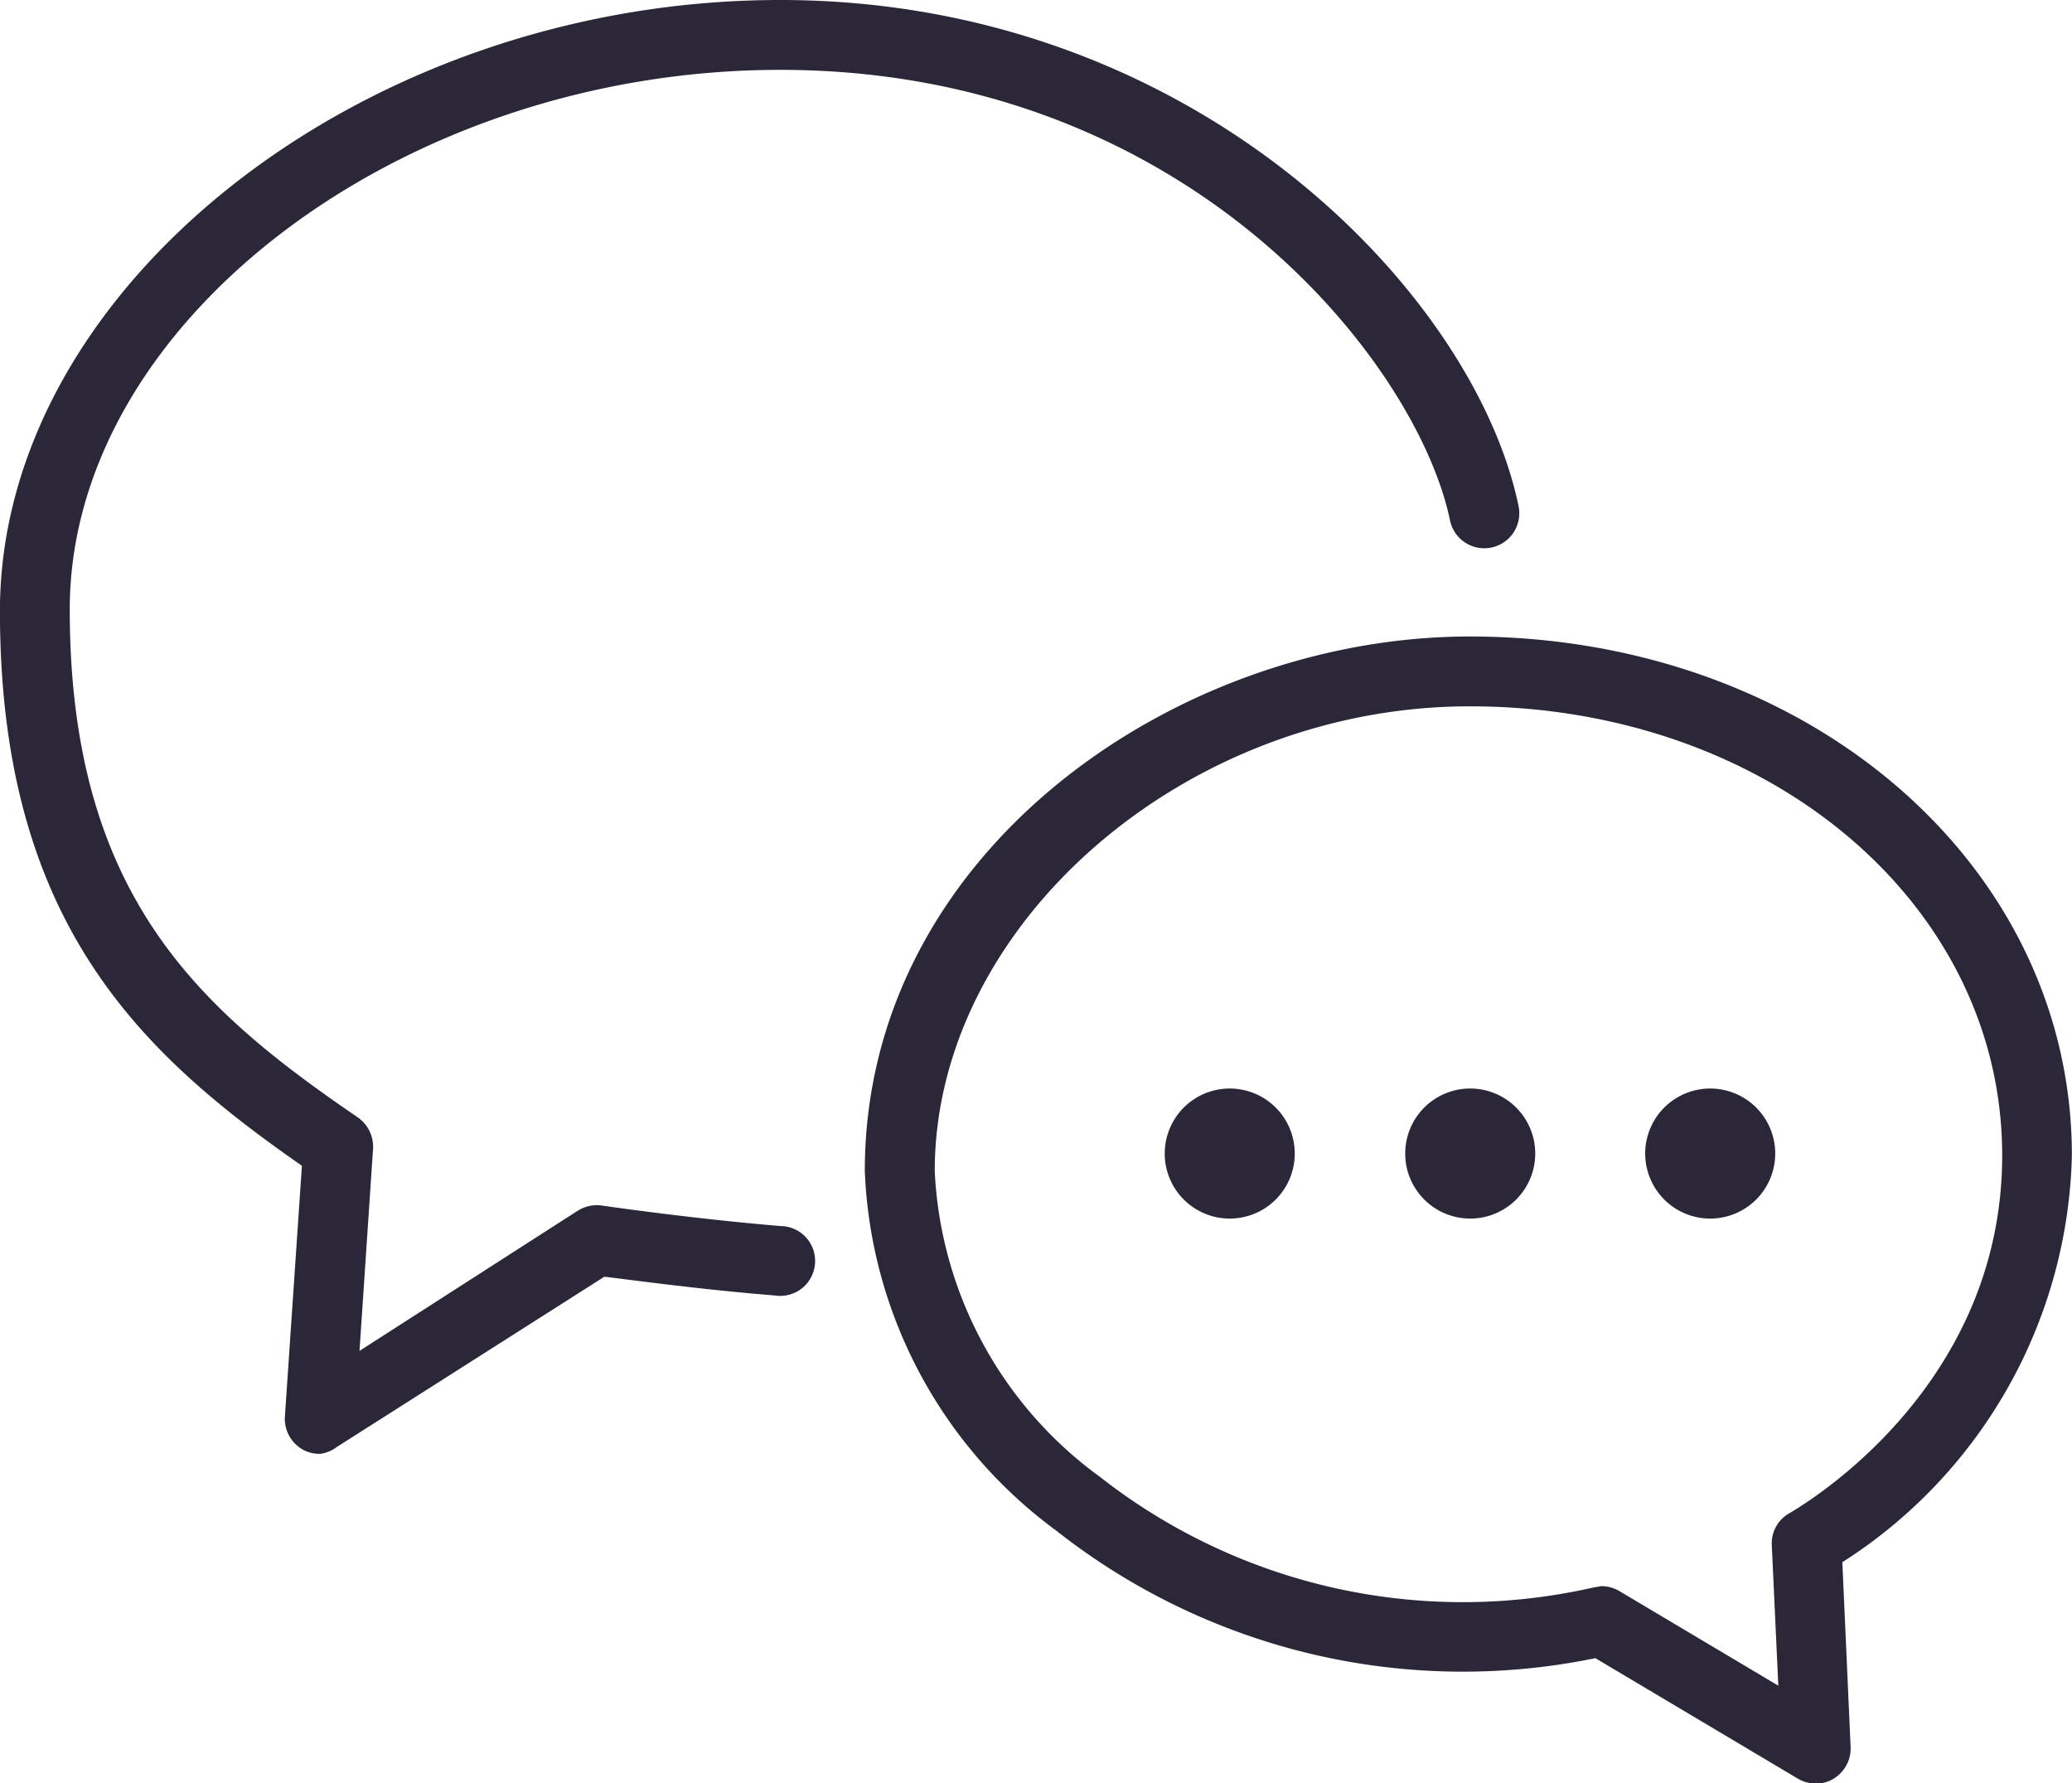 <svg xmlns="http://www.w3.org/2000/svg" width="69" height="59.38" viewBox="0 0 69 59.38">
  <g id="s3" transform="translate(0 0.058)">
    <path id="パス_909" data-name="パス 909" d="M322.3,213.627a2.165,2.165,0,1,0,2.165-2.165,2.165,2.165,0,0,0-2.165,2.165" transform="translate(-267.513 -175.276)" fill="#2b2738"/>
    <path id="パス_910" data-name="パス 910" d="M314.308,213.627a2.165,2.165,0,1,0,2.151-2.165,2.165,2.165,0,0,0-2.151,2.165" transform="translate(-267.513 -175.276)" fill="#2b2738"/>
    <path id="パス_911" data-name="パス 911" d="M306.3,213.627a2.165,2.165,0,1,0,2.165-2.165,2.165,2.165,0,0,0-2.165,2.165" transform="translate(-267.513 -175.276)" fill="#2b2738"/>
    <path id="パス_912" data-name="パス 912" d="M278.165,223.625a1.119,1.119,0,0,1-.6-.16A1.177,1.177,0,0,1,277,222.39l.567-8.356c-5.362-3.735-10.056-8.095-10.056-18.471,0-10.812,12.149-20.345,25.984-20.345s23.136,9.795,24.589,16.858a1.166,1.166,0,0,1-2.282.48c-1.075-5.232-8.719-15.012-22.307-15.012-12.6,0-23.659,8.4-23.659,17.962s4.36,13.341,9.591,16.916a1.192,1.192,0,0,1,.509,1.046l-.451,6.729,7.266-4.665a1.192,1.192,0,0,1,.8-.174s2.979.436,5.958.683a1.163,1.163,0,1,1-.2,2.311c-2.369-.189-4.723-.509-5.668-.625l-8.908,5.668a1.192,1.192,0,0,1-.567.233Z" transform="translate(-267.513 -175.276)" fill="#2b2738"/>
    <path id="パス_913" data-name="パス 913" d="M327.983,234.6a1.119,1.119,0,0,1-.6-.16l-6.743-4.011a21.871,21.871,0,0,1-17.948-4.243,15.622,15.622,0,0,1-6.38-11.975c0-10.652,10.42-17.8,20.142-17.8,11.248,0,20.055,7.586,20.055,17.279a16.523,16.523,0,0,1-7.644,13.544l.276,6.162a1.177,1.177,0,0,1-.567,1.046,1.075,1.075,0,0,1-.6.16Zm-7.15-6.569a1.177,1.177,0,0,1,.6.16l5.3,3.154-.218-4.694a1.148,1.148,0,0,1,.61-1.061c.276-.174,7.063-4.04,7.063-11.9,0-8.385-7.789-14.954-17.73-14.954-9.49,0-17.817,7.266-17.817,15.477a13.355,13.355,0,0,0,5.493,10.173,19.59,19.59,0,0,0,16.436,3.691Z" transform="translate(-267.513 -175.276)" fill="#2b2738"/>
  </g>
</svg>
